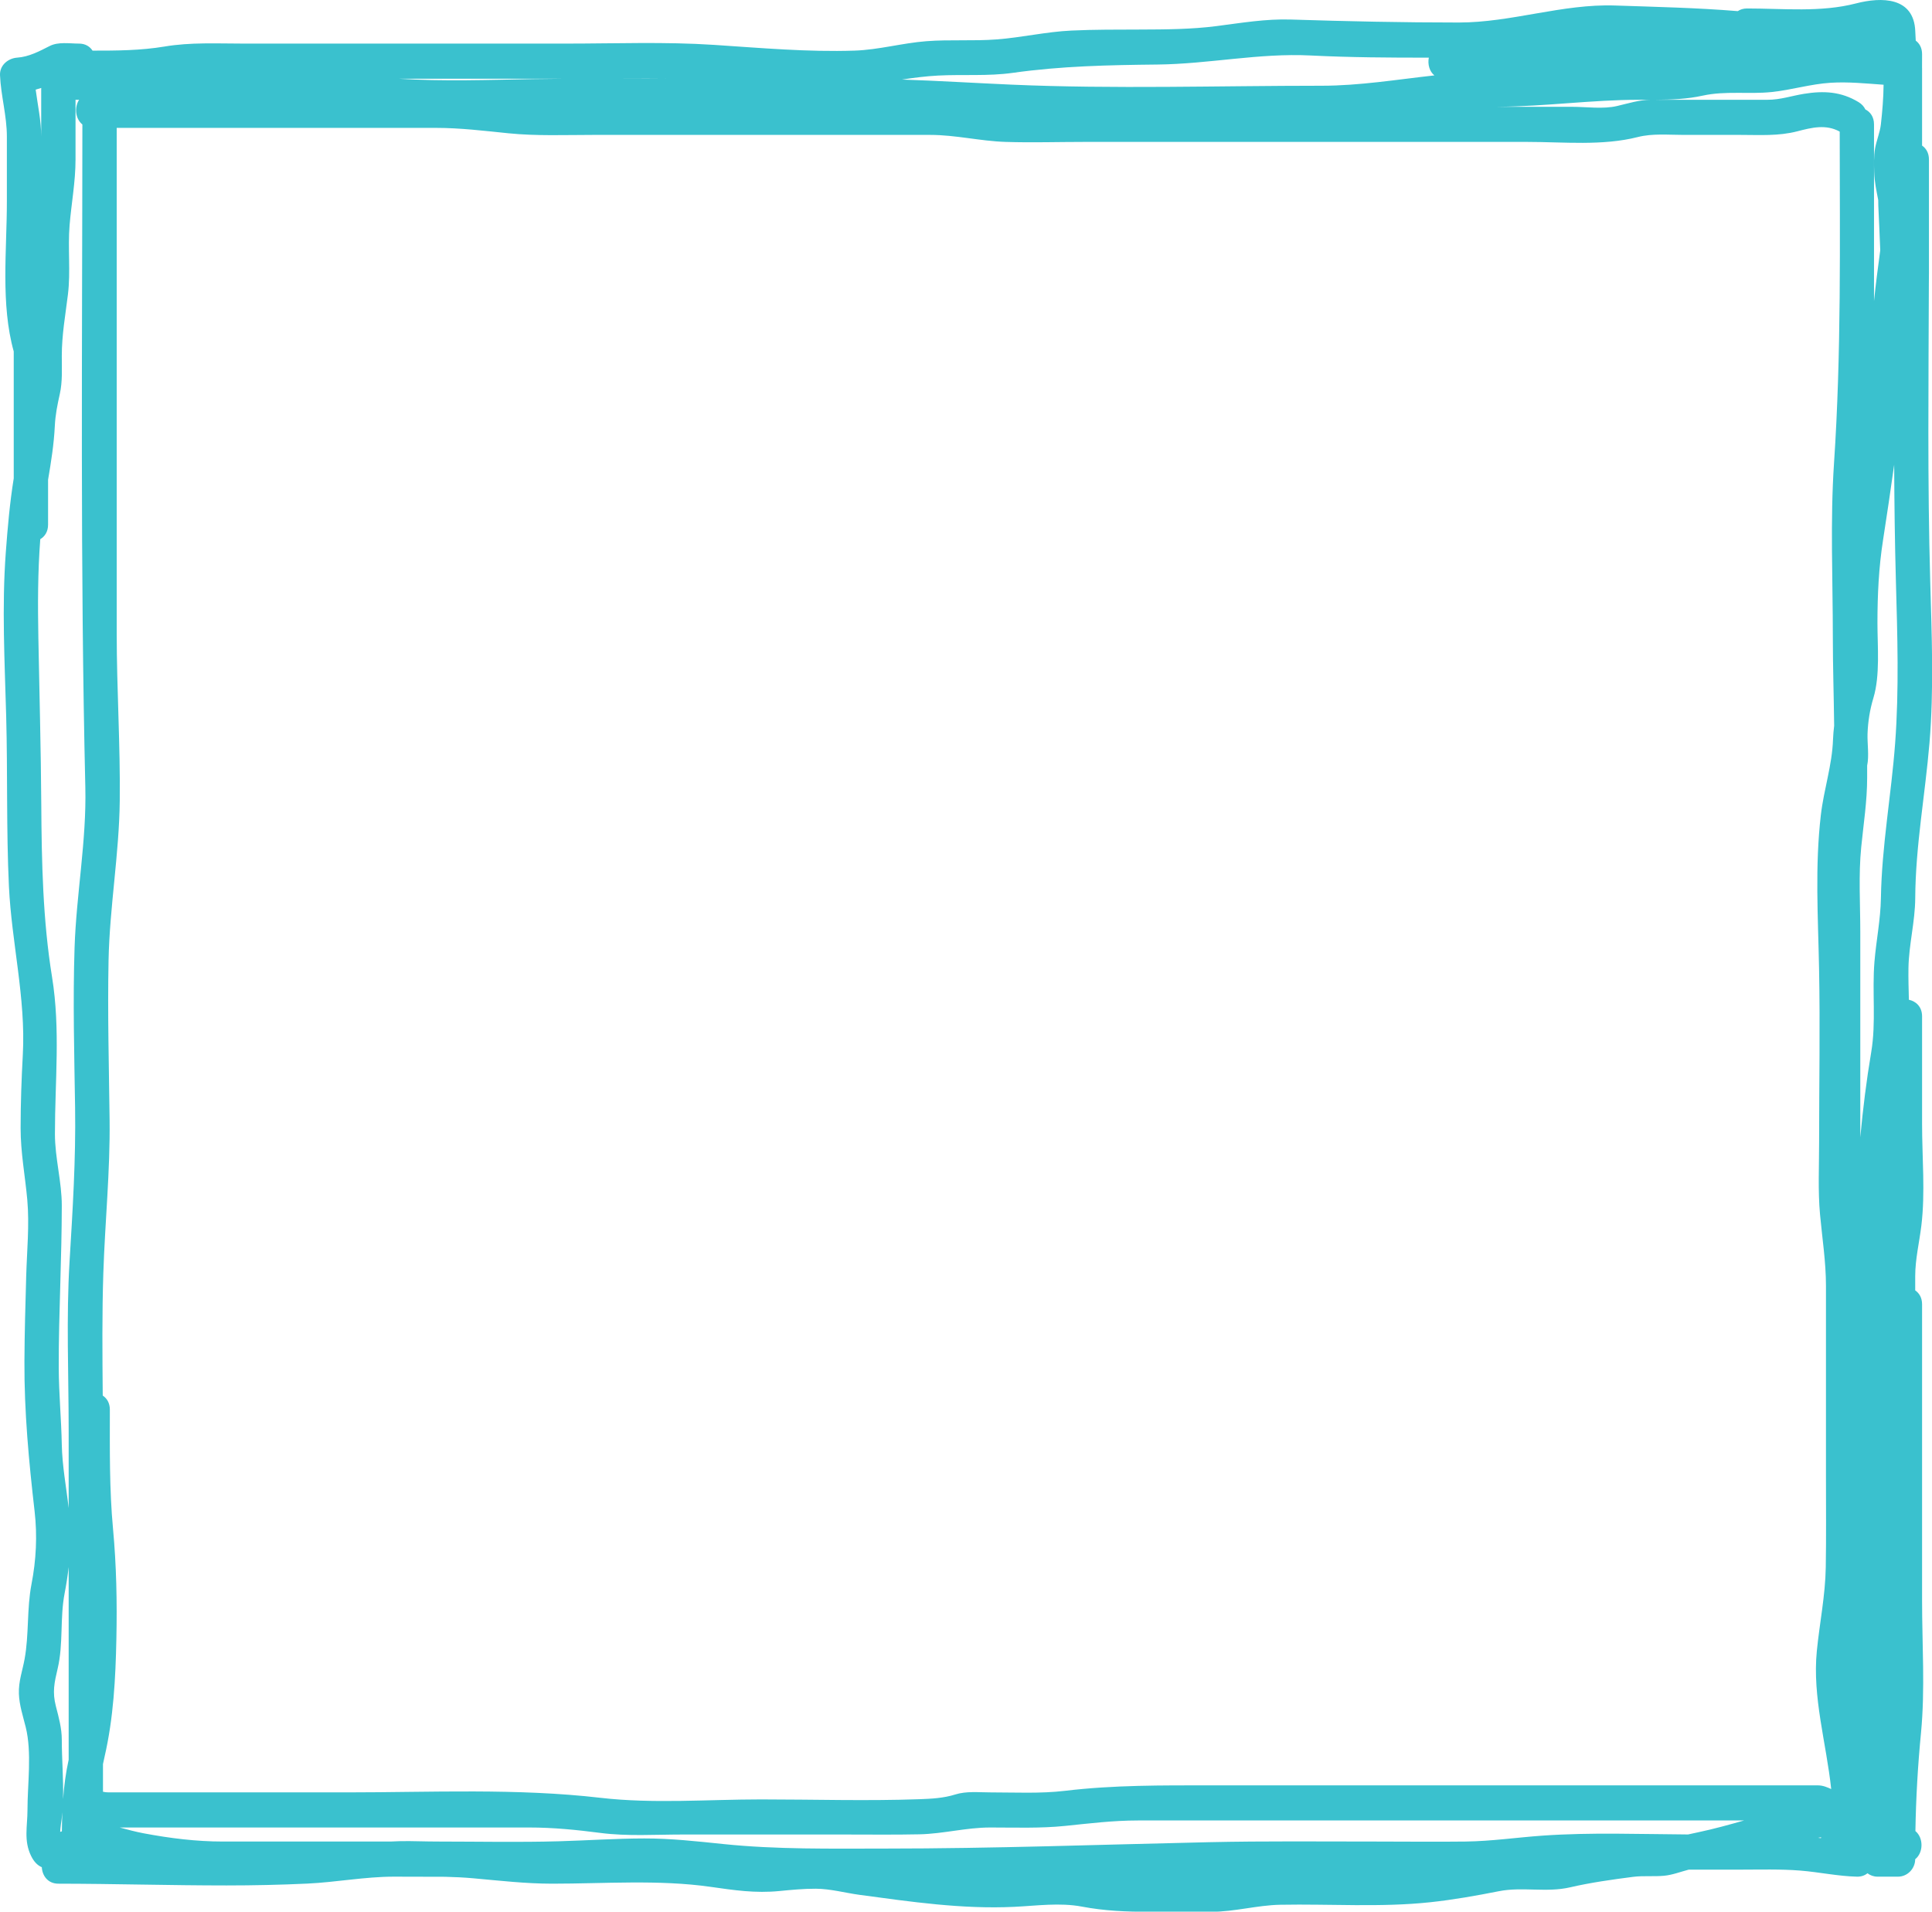 <?xml version="1.0" encoding="UTF-8" standalone="no"?><svg xmlns="http://www.w3.org/2000/svg" xmlns:xlink="http://www.w3.org/1999/xlink" fill="#000000" height="654.9" preserveAspectRatio="xMidYMid meet" version="1" viewBox="0.0 0.0 661.9 654.9" width="661.9" zoomAndPan="magnify"><defs><clipPath id="a"><path d="M 0 0 L 661.949 0 L 661.949 654.941 L 0 654.941 Z M 0 0"/></clipPath></defs><g><g clip-path="url(#a)" id="change1_1"><path d="M 656.156 307.652 C 656.258 289.801 659.543 272.312 661.031 254.59 C 662.578 236.141 661.812 217.531 661.289 199.051 C 660.328 165.152 660.719 131.188 660.824 97.262 C 660.867 94.848 660.852 92.434 660.852 90.012 L 660.852 54.633 C 660.852 52.406 659.879 50.824 658.5 49.875 L 658.5 23.355 C 658.5 23.281 658.492 23.215 658.488 23.145 C 658.496 21.609 658.496 20.078 658.5 18.543 C 658.5 16.418 657.613 14.879 656.332 13.918 C 656.27 12.863 656.211 11.805 656.172 10.75 C 655.73 -1.105 644.594 -1.094 635.84 1.176 C 623.797 4.293 610.957 2.902 598.527 2.902 C 597.258 2.902 596.203 3.246 595.359 3.812 C 581.379 2.664 567.312 2.359 553.312 1.887 C 535.238 1.273 517.883 7.715 499.754 7.715 C 480.566 7.715 461.492 7.312 442.32 6.695 C 433.605 6.418 425.391 7.836 416.805 8.938 C 408.148 10.051 399.363 10.09 390.656 10.121 C 382.777 10.148 374.906 10.105 367.035 10.473 C 358.434 10.875 350.09 12.84 341.547 13.496 C 333.492 14.117 325.398 13.496 317.34 14.117 C 309.133 14.75 300.992 17.07 292.801 17.34 C 276.676 17.871 260.711 16.426 244.645 15.375 C 227.84 14.273 210.859 14.934 194.027 14.934 L 83.492 14.934 C 74.41 14.934 65.324 14.434 56.355 15.945 C 48.262 17.305 39.93 17.359 31.707 17.348 C 30.781 15.93 29.23 14.934 27.051 14.934 C 23.844 14.934 19.992 14.25 17.027 15.758 C 13.465 17.566 9.93 19.465 5.887 19.746 C 2.801 19.961 -0.145 22.32 0.004 25.762 C 0.312 32.863 2.355 39.668 2.355 46.816 L 2.355 69.07 C 2.355 85.707 0.184 104.207 4.707 120.406 L 4.707 163.863 C 3.352 172.309 2.625 180.641 1.988 189.207 C 0.598 207.926 1.613 226.734 2.121 245.469 C 2.645 264.844 2.145 284.223 3.055 303.59 C 3.961 322.848 8.863 342.008 7.82 361.254 C 7.363 369.68 7.062 378.023 7.062 386.465 C 7.062 394.926 8.594 402.691 9.348 411.035 C 10.121 419.617 9.215 428.648 8.973 437.25 C 8.703 446.953 8.418 456.652 8.371 466.359 C 8.281 483.688 9.887 500.617 11.859 517.785 C 12.816 526.105 12.387 534.461 10.797 542.664 C 9.145 551.223 9.984 559.871 8.418 568.406 C 7.664 572.516 6.332 575.984 6.473 580.242 C 6.602 584.113 7.887 587.969 8.812 591.684 C 10.977 600.387 9.414 611.121 9.414 620.055 C 9.414 625.648 8.07 630.5 10.645 635.793 C 11.672 637.902 12.926 639.078 14.324 639.672 C 14.477 642.547 16.363 645.312 19.996 645.316 C 39.195 645.34 58.391 645.918 77.59 645.918 C 86.809 645.918 96.027 645.719 105.234 645.289 C 115.105 644.828 125.105 642.91 134.949 642.91 C 140.812 642.91 146.676 642.93 152.539 642.953 C 155.754 643.031 158.965 643.18 162.172 643.469 C 171.234 644.281 180.09 645.316 189.207 645.316 C 207.07 645.316 225.648 643.867 243.383 646.391 C 251.586 647.559 258.711 648.645 267.07 647.828 C 271.223 647.422 275.34 647.023 279.52 647.043 C 284.512 647.062 289.609 648.484 294.562 649.152 C 312.23 651.531 329.68 654.102 347.527 653.246 C 355.133 652.883 363.078 651.742 370.613 653.164 C 378.473 654.652 385.848 654.941 393.84 654.941 L 415.09 654.941 C 422.98 654.941 430.703 652.684 438.609 652.535 C 455.699 652.207 472.926 653.488 489.957 651.676 C 497.875 650.832 505.738 649.43 513.555 647.887 C 521.555 646.305 529.844 648.445 537.938 646.559 C 544.848 644.949 552.422 643.883 559.488 642.977 C 562.941 642.535 566.531 642.922 570.016 642.609 C 573.02 642.336 575.734 641.234 578.555 640.504 L 596.176 640.504 C 603.035 640.504 609.926 640.281 616.77 640.828 C 623.258 641.348 629.641 642.75 636.156 642.91 C 637.672 642.945 638.875 642.492 639.785 641.75 C 640.754 642.473 641.941 642.91 643.211 642.91 L 650.27 642.91 C 653.461 642.91 656.121 640.195 656.145 636.938 C 659 634.656 659.02 629.617 656.215 627.289 C 656.406 616.016 657.035 604.941 658.133 593.625 C 659.57 578.734 658.5 563.301 658.5 548.352 L 658.5 446.816 C 658.5 444.594 657.527 443.008 656.148 442.059 L 656.148 437.195 C 656.148 431.387 657.555 425.617 658.254 419.871 C 659.629 408.566 658.5 396.48 658.5 385.09 L 658.5 348.172 C 658.5 344.895 656.402 343.012 653.98 342.5 C 653.898 338.82 653.77 335.148 653.836 331.555 C 653.98 323.52 656.113 315.715 656.156 307.652 Z M 528.562 628.848 C 519.727 629.465 510.977 630.77 502.105 630.879 C 491.918 631.004 481.723 630.879 471.535 630.879 C 452.449 630.879 433.355 630.676 414.277 631.098 C 377.172 631.922 340.188 633.285 303.062 633.285 C 284.633 633.285 266.156 633.633 247.797 631.734 C 238.73 630.797 229.879 629.801 220.742 629.816 C 210.953 629.832 201.176 630.512 191.391 630.789 C 177.75 631.172 164.066 630.887 150.422 630.879 C 149.289 630.863 148.156 630.855 147.023 630.852 C 142.629 630.773 138.168 630.605 133.793 630.879 L 76.438 630.879 C 67.215 630.879 58.254 629.758 49.191 628.051 C 46.395 627.523 43.691 626.785 41.008 626.066 L 181.312 626.066 C 189.574 626.066 197.539 626.871 205.727 627.93 C 214.938 629.121 224.438 628.473 233.703 628.473 L 289.426 628.473 C 297.945 628.473 306.477 628.582 314.992 628.402 C 323.211 628.23 331.012 626.066 339.227 626.066 C 347.781 626.066 356.387 626.395 364.91 625.523 C 373.32 624.664 381.359 623.66 389.832 623.66 L 597.512 623.66 C 592.395 625.117 587.266 626.539 582.07 627.641 C 580.797 627.914 579.559 628.184 578.324 628.453 C 561.777 628.355 545.047 627.699 528.562 628.848 Z M 649.531 199.051 C 650.047 217.566 650.648 236.098 649.273 254.59 C 647.953 272.348 644.688 289.785 644.398 307.652 C 644.281 315.008 642.793 322.141 642.188 329.453 C 641.328 339.824 642.809 350.184 641.07 360.488 C 639.438 370.141 638.238 379.859 637.332 389.609 L 637.332 319.281 C 637.332 309.66 636.695 299.789 637.652 290.211 C 638.453 282.16 639.684 274.508 639.684 266.363 L 639.684 262.273 C 640.398 258.965 639.707 254.652 639.816 251.379 C 639.965 247.152 640.609 243.129 641.828 239.094 C 644.16 231.34 643.211 221.457 643.211 213.434 C 643.215 203.805 643.645 194.449 645.141 184.938 C 646.488 176.375 647.727 167.797 648.941 159.211 C 649 172.496 649.16 185.781 649.531 199.051 Z M 21.359 620.82 C 21.27 623.004 21.219 625.191 21.195 627.387 C 21.004 627.445 20.809 627.5 20.617 627.559 C 20.633 627.215 20.652 626.871 20.691 626.531 C 20.77 625.426 20.977 624.324 21.121 623.227 C 21.223 622.434 21.289 621.625 21.359 620.82 Z M 35.281 613.828 L 35.281 604.34 C 35.453 603.504 35.629 602.664 35.824 601.82 C 38.887 588.551 39.59 575.043 39.871 561.434 C 40.137 548.781 39.887 536.309 38.719 523.715 C 37.453 510.121 37.633 496.551 37.633 482.906 C 37.633 480.637 36.621 479.031 35.195 478.094 C 35.078 464.09 34.945 450.066 35.402 436.094 C 35.973 418.566 37.754 401.297 37.547 383.719 C 37.328 365.484 36.828 347.254 37.191 329.02 C 37.559 310.707 40.824 292.605 41.027 274.348 C 41.242 255.246 39.984 236.082 39.984 216.957 L 39.984 43.809 L 149.344 43.809 C 157.68 43.809 165.859 44.816 174.141 45.656 C 183.809 46.633 193.602 46.215 203.305 46.215 L 318.668 46.215 C 327.43 46.215 335.828 48.344 344.539 48.617 C 353.453 48.902 362.422 48.617 371.344 48.617 L 523.273 48.617 C 535.727 48.617 548.965 50.031 561.121 46.945 C 566.152 45.668 571.605 46.215 576.754 46.215 L 596.176 46.215 C 602.809 46.215 609.289 46.664 615.746 44.988 C 620.801 43.676 625.559 42.504 630.281 45.082 C 630.305 83.016 630.863 120.871 628.328 158.727 C 627.008 178.449 627.926 198.48 627.926 218.242 C 627.926 228.289 628.266 238.473 628.379 248.645 C 628.195 250.18 628.047 251.719 627.992 253.281 C 627.688 262.219 624.852 270.332 623.82 279.207 C 621.773 296.867 622.863 314.051 623.207 331.75 C 623.594 351.633 623.223 371.559 623.223 391.441 C 623.223 399.609 622.797 407.91 623.539 416.051 C 624.297 424.316 625.574 432.238 625.574 440.578 L 625.574 506.094 C 625.574 516.371 625.676 526.66 625.504 536.938 C 625.34 546.676 623.395 555.977 622.441 565.609 C 620.875 581.422 625.695 597.152 627.367 612.895 C 625.965 612.273 624.547 611.633 622.75 611.633 L 415.039 611.633 C 398.168 611.633 381.672 611.496 364.91 613.496 C 356.426 614.504 347.754 614.039 339.227 614.039 C 335.238 614.039 331.078 613.555 327.234 614.766 C 323.27 616.016 319.109 616.227 314.992 616.375 C 296.957 617.02 278.805 616.445 260.758 616.445 C 242.629 616.445 223.75 617.988 205.727 615.898 C 176.969 612.566 147.699 614.039 118.77 614.039 L 37.27 614.039 C 36.559 614.039 35.91 613.953 35.281 613.828 Z M 583.336 32.766 C 591.156 31.051 599.062 32.348 606.977 31.527 C 613.762 30.82 620.301 28.785 627.152 28.355 C 633.184 27.977 639.258 28.598 645.312 29.027 C 645.27 33.551 644.902 37.992 644.387 42.605 C 644.078 45.395 642.844 48.184 642.379 50.98 C 641.934 53.645 642.02 56.34 642.102 59.031 C 642.195 62.262 642.879 65.406 643.477 68.551 C 643.48 69.223 643.477 69.891 643.508 70.574 C 643.73 75.645 643.988 80.688 644.168 85.738 C 643.387 91.531 642.629 97.34 642.035 103.152 L 642.035 42.605 C 642.035 40.055 640.766 38.348 639.059 37.477 C 638.613 36.535 637.875 35.676 636.773 35.004 C 630.762 31.336 624.781 31.047 618.012 32.148 C 613.754 32.84 609.957 34.184 605.586 34.184 L 567.199 34.184 C 572.613 34.152 577.953 33.945 583.336 32.766 Z M 513.438 36.574 C 529.492 36.453 545.43 34.184 561.512 34.184 C 562.852 34.184 564.184 34.188 565.516 34.188 C 561.598 34.203 557.746 35.445 553.961 36.328 C 549.191 37.438 543.441 36.59 538.559 36.59 L 512.758 36.59 C 512.984 36.586 513.211 36.574 513.438 36.574 Z M 182.613 27.09 C 167.234 27.367 151.867 27.934 136.527 26.965 L 193.445 26.965 C 189.832 26.992 186.223 27.023 182.613 27.09 Z M 23.523 602.867 C 23.516 602.898 23.512 602.926 23.504 602.953 C 22.527 607.371 21.961 611.766 21.629 616.16 C 21.621 616.18 21.617 616.199 21.609 616.215 C 21.762 609.492 21.172 602.527 21.172 595.992 C 21.172 592.105 20.117 588.273 19.152 584.551 C 17.879 579.652 18.625 576.414 19.758 571.605 C 21.754 563.133 20.492 554.363 22.137 545.859 C 22.715 542.867 23.184 539.855 23.523 536.832 Z M 623.949 629.406 C 623.906 629.508 623.867 629.613 623.828 629.719 C 623.516 629.676 623.199 629.637 622.883 629.594 C 623.238 629.531 623.594 629.465 623.949 629.406 Z M 321.301 25.891 C 329.883 25.434 338.473 26.16 347.02 24.953 C 363.633 22.609 379.801 22.289 396.555 22.109 C 414.211 21.918 431.332 18.121 449.008 19.008 C 462.512 19.684 476.004 19.758 489.512 19.754 C 489.07 21.984 489.703 24.438 491.414 25.832 C 478.57 27.246 465.805 29.371 452.781 29.371 C 417.426 29.371 381.848 30.535 346.523 28.996 C 333.992 28.449 321.516 27.668 309.012 27.254 C 313.078 26.641 317.16 26.109 321.301 25.891 Z M 228.199 26.945 C 223.02 26.934 217.836 26.918 212.652 26.91 C 217.836 26.887 223.02 26.883 228.199 26.945 Z M 14.137 30.133 C 14.129 30.277 14.117 30.422 14.117 30.574 L 14.117 46.816 C 14.117 41.332 12.922 36.059 12.223 30.707 C 12.859 30.535 13.496 30.34 14.137 30.133 Z M 13.145 218.598 C 12.938 207.422 12.926 195.984 13.801 184.711 C 15.348 183.793 16.469 182.141 16.469 179.746 L 16.469 164.363 C 17.508 158.25 18.48 152.145 18.781 145.918 C 18.969 142.086 19.664 138.676 20.496 134.945 C 21.438 130.711 21.172 126.309 21.172 122.004 C 21.172 114.617 22.395 108.086 23.277 100.848 C 24.234 93.039 23.195 85.027 23.84 77.168 C 24.461 69.605 25.875 62.309 25.875 54.68 L 25.875 34.184 L 27.102 34.184 C 25.422 36.746 25.793 40.695 28.223 42.641 C 28.191 118.344 27.465 194.09 29.234 269.754 C 29.66 288.066 26.152 306.309 25.547 324.629 C 24.945 342.895 25.449 361.184 25.727 379.449 C 25.996 397.141 24.898 414.496 23.832 432.137 C 22.672 451.367 23.523 470.863 23.523 490.125 L 23.523 516.637 C 22.711 509.406 21.312 502.242 21.172 494.938 C 21 486.156 20.16 477.402 20.125 468.594 C 20.09 458.887 20.395 449.18 20.668 439.48 C 20.918 430.699 21.152 421.918 21.172 413.133 C 21.191 404.832 18.82 396.82 18.82 388.449 C 18.82 370.336 20.742 352.645 17.828 334.684 C 14.664 315.195 14.27 295.277 14.141 275.566 C 14.02 256.562 13.496 237.594 13.145 218.598" fill="#3ac1ce"/></g></g></svg>